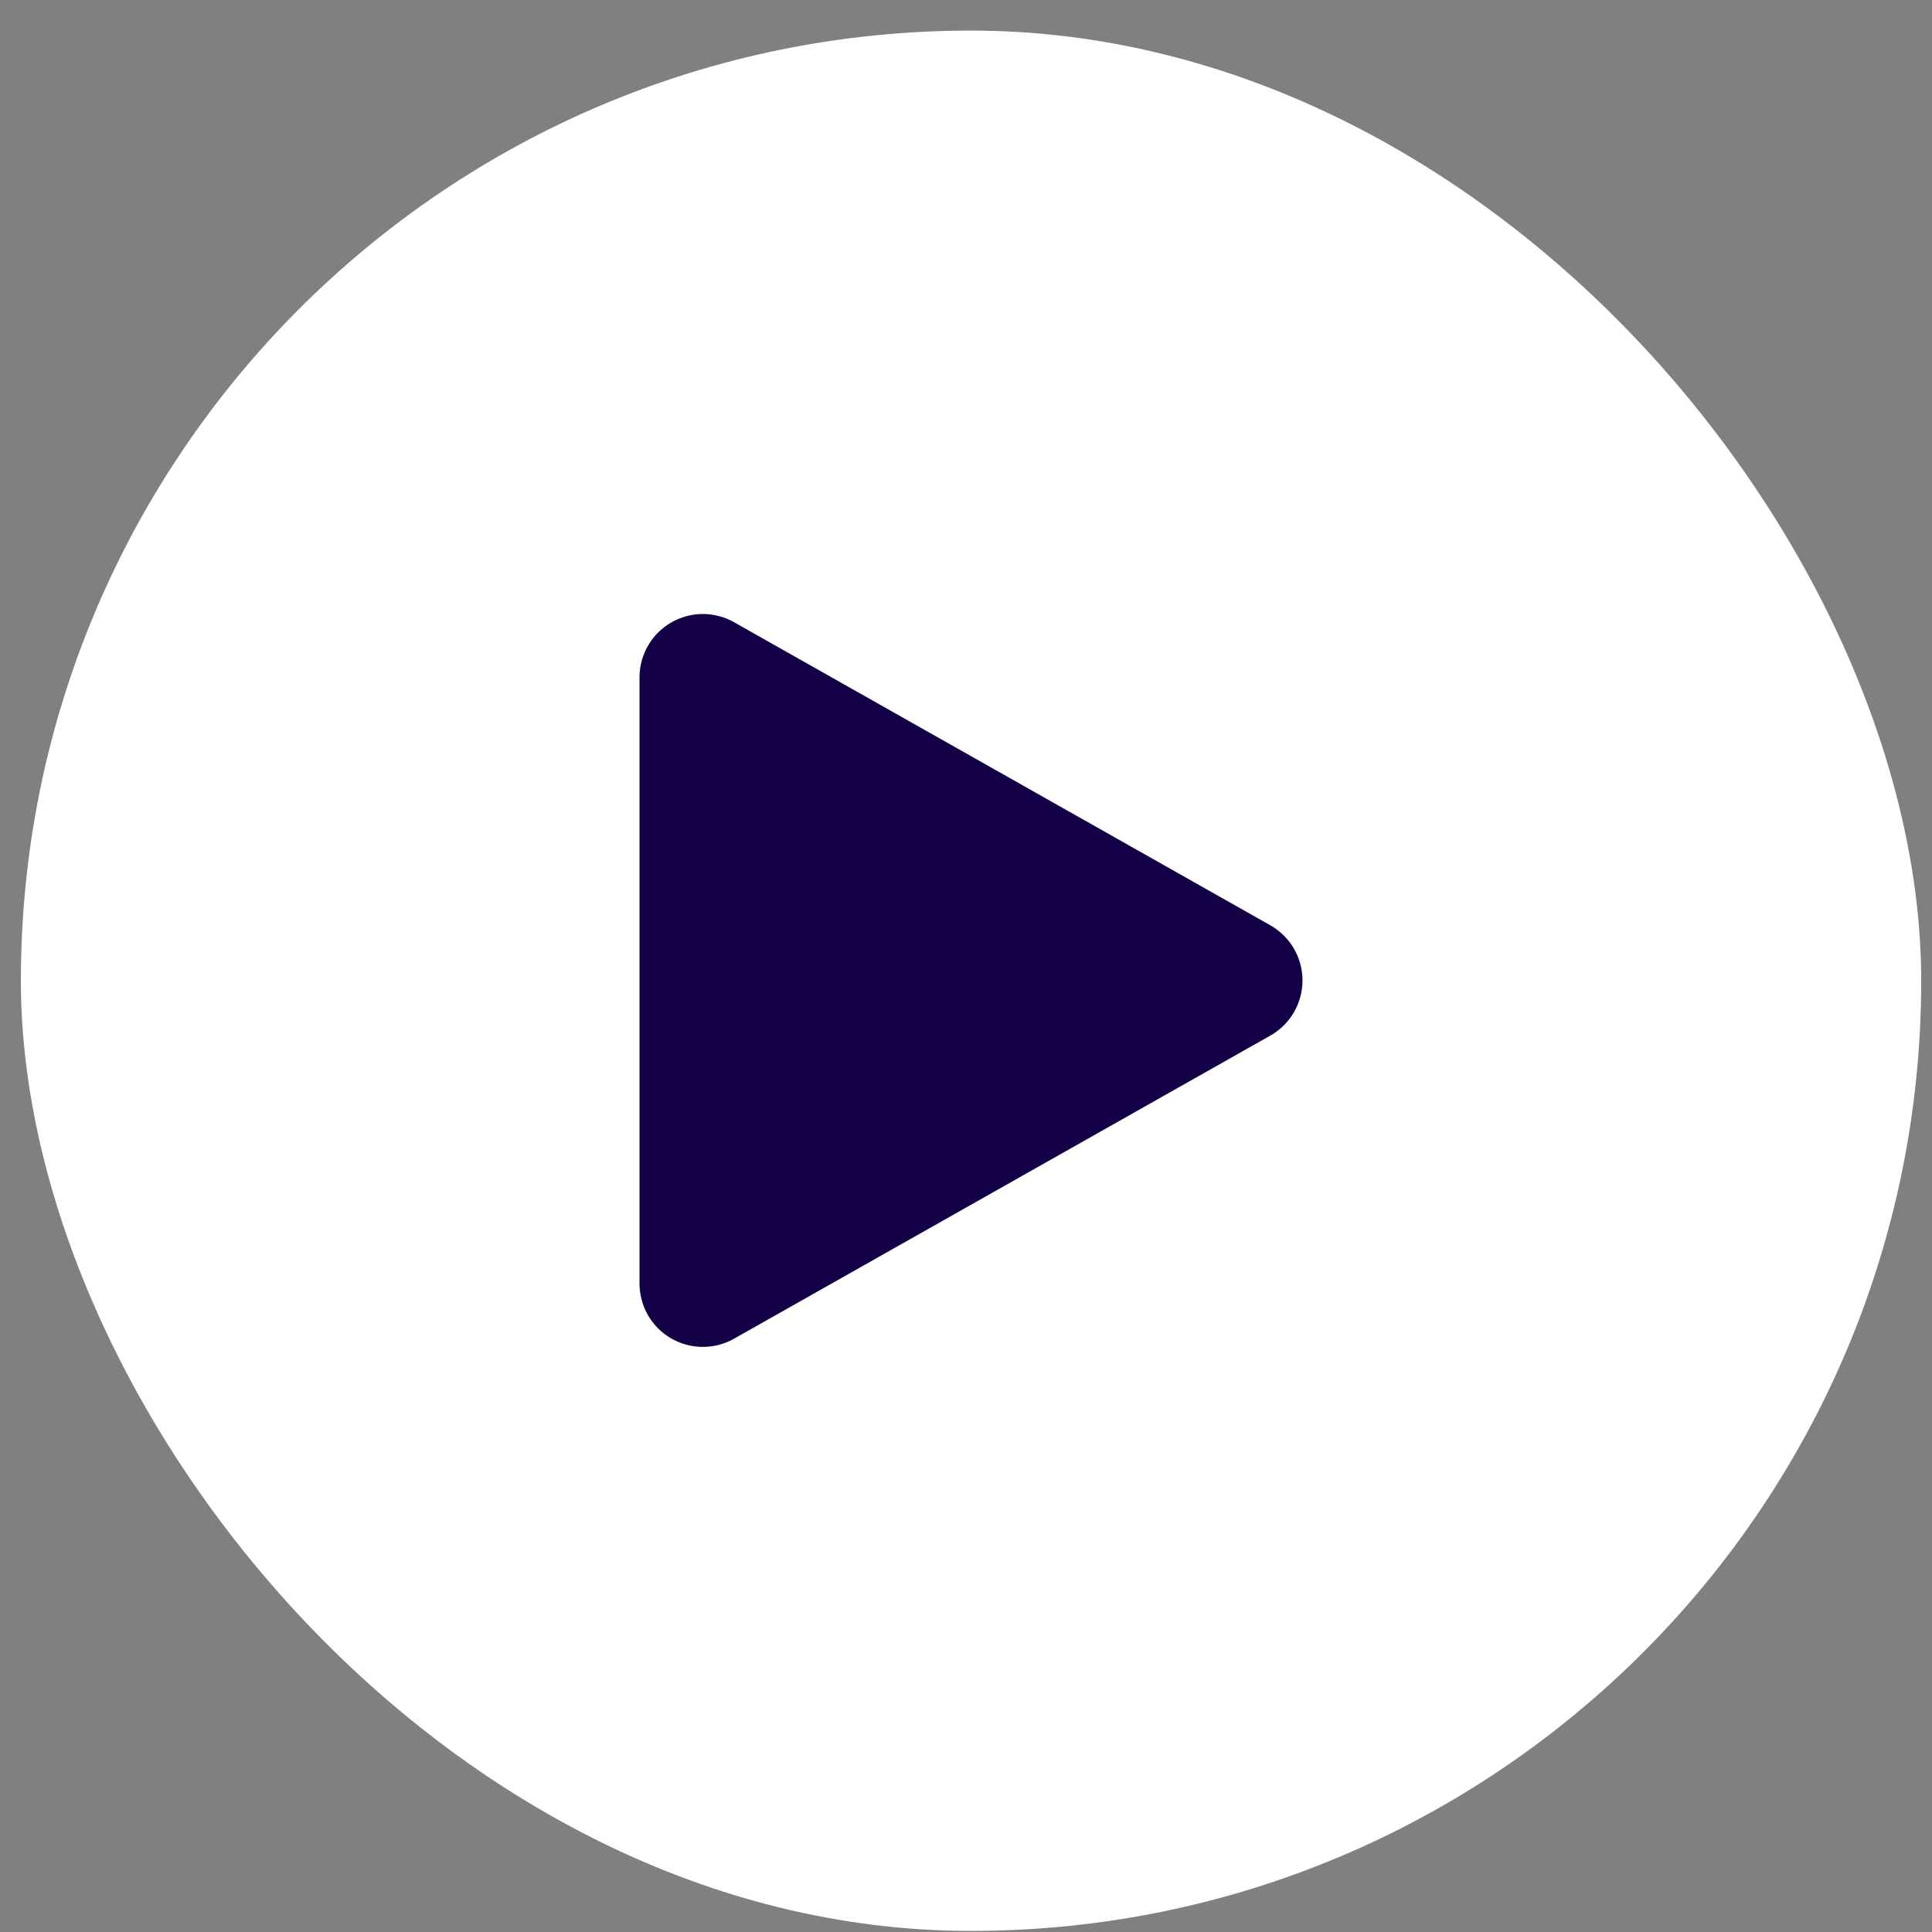 <svg width="61" height="61" viewBox="0 0 61 61" fill="none" xmlns="http://www.w3.org/2000/svg">
<rect x="0" y="0" width="61" height="61" fill="#808080" stroke="none"/>
<rect x="0.659" y="0.966" width="60" height="60" rx="30" fill="white"/>
<g clip-path="url(#clip0_7_2150)">
<g clip-path="url(#clip1_7_2150)">
<g clip-path="url(#clip2_7_2150)">
<path d="M40.109 29.215C40.417 29.39 40.673 29.643 40.852 29.948C41.03 30.254 41.124 30.602 41.124 30.956C41.124 31.31 41.03 31.658 40.852 31.964C40.673 32.27 40.417 32.523 40.109 32.697L23.177 42.267C22.873 42.439 22.529 42.529 22.179 42.526C21.829 42.524 21.486 42.43 21.184 42.254C20.883 42.078 20.632 41.826 20.458 41.523C20.284 41.219 20.192 40.876 20.192 40.526V21.386C20.192 21.036 20.284 20.693 20.458 20.39C20.632 20.087 20.883 19.835 21.184 19.659C21.486 19.483 21.829 19.389 22.178 19.386C22.528 19.384 22.872 19.473 23.176 19.645L40.109 29.215Z" fill="#130046"/>
</g>
</g>
</g>
<defs>
<clipPath id="clip0_7_2150">
<rect width="20.94" height="23.14" fill="white" transform="translate(20.189 19.386)"/>
</clipPath>
<clipPath id="clip1_7_2150">
<rect width="20.94" height="23.14" fill="white" transform="translate(20.189 19.386)"/>
</clipPath>
<clipPath id="clip2_7_2150">
<rect width="20.932" height="23.14" fill="white" transform="translate(20.192 19.386)"/>
</clipPath>
</defs>
</svg>
